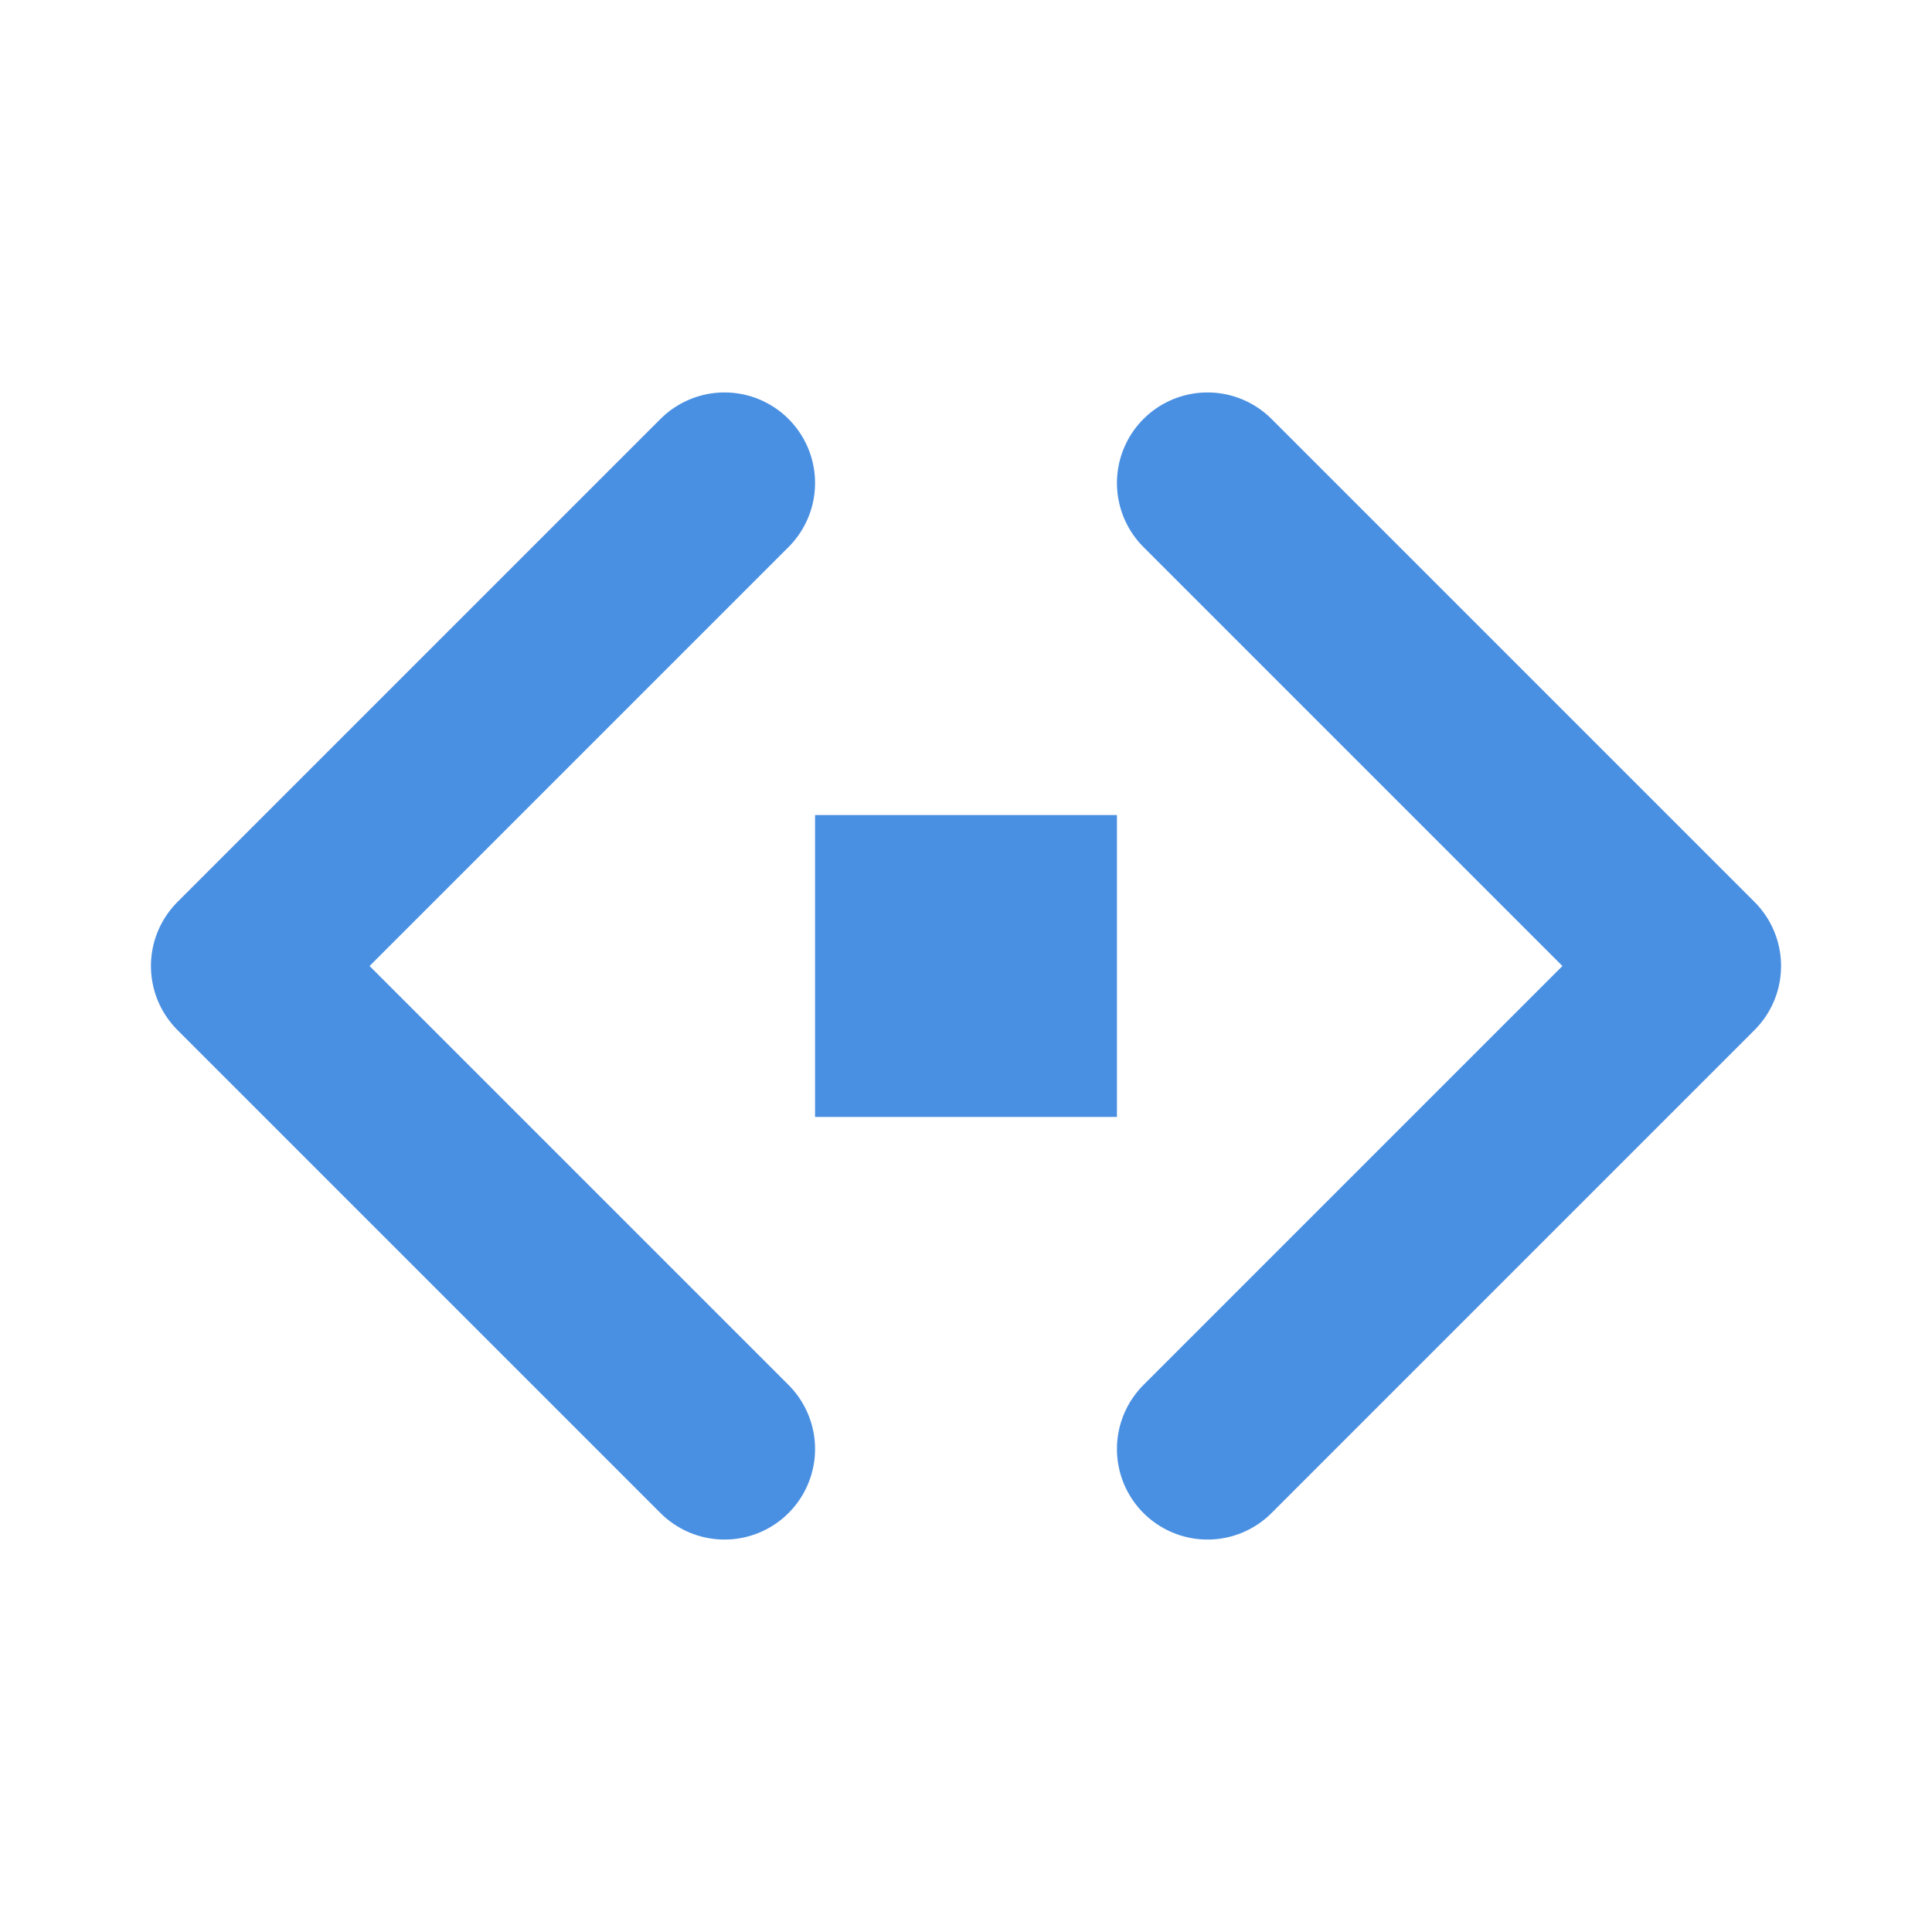 <svg
						class="logo__svg"
						width="32"
						height="32"
						viewBox="0 0 64 64"
						fill="none"
						xmlns="http://www.w3.org/2000/svg"
					>
						<path
							d="M24 16L8 32L24 48"
							stroke="#4a90e2"
							stroke-width="6"
							stroke-linecap="round"
							stroke-linejoin="round"
						/>
						<path
							d="M40 16L56 32L40 48"
							stroke="#4a90e2"
							stroke-width="6"
							stroke-linecap="round"
							stroke-linejoin="round"
						/>
						<rect x="27" y="27" width="10" height="10" fill="#4a90e2" />
					</svg>